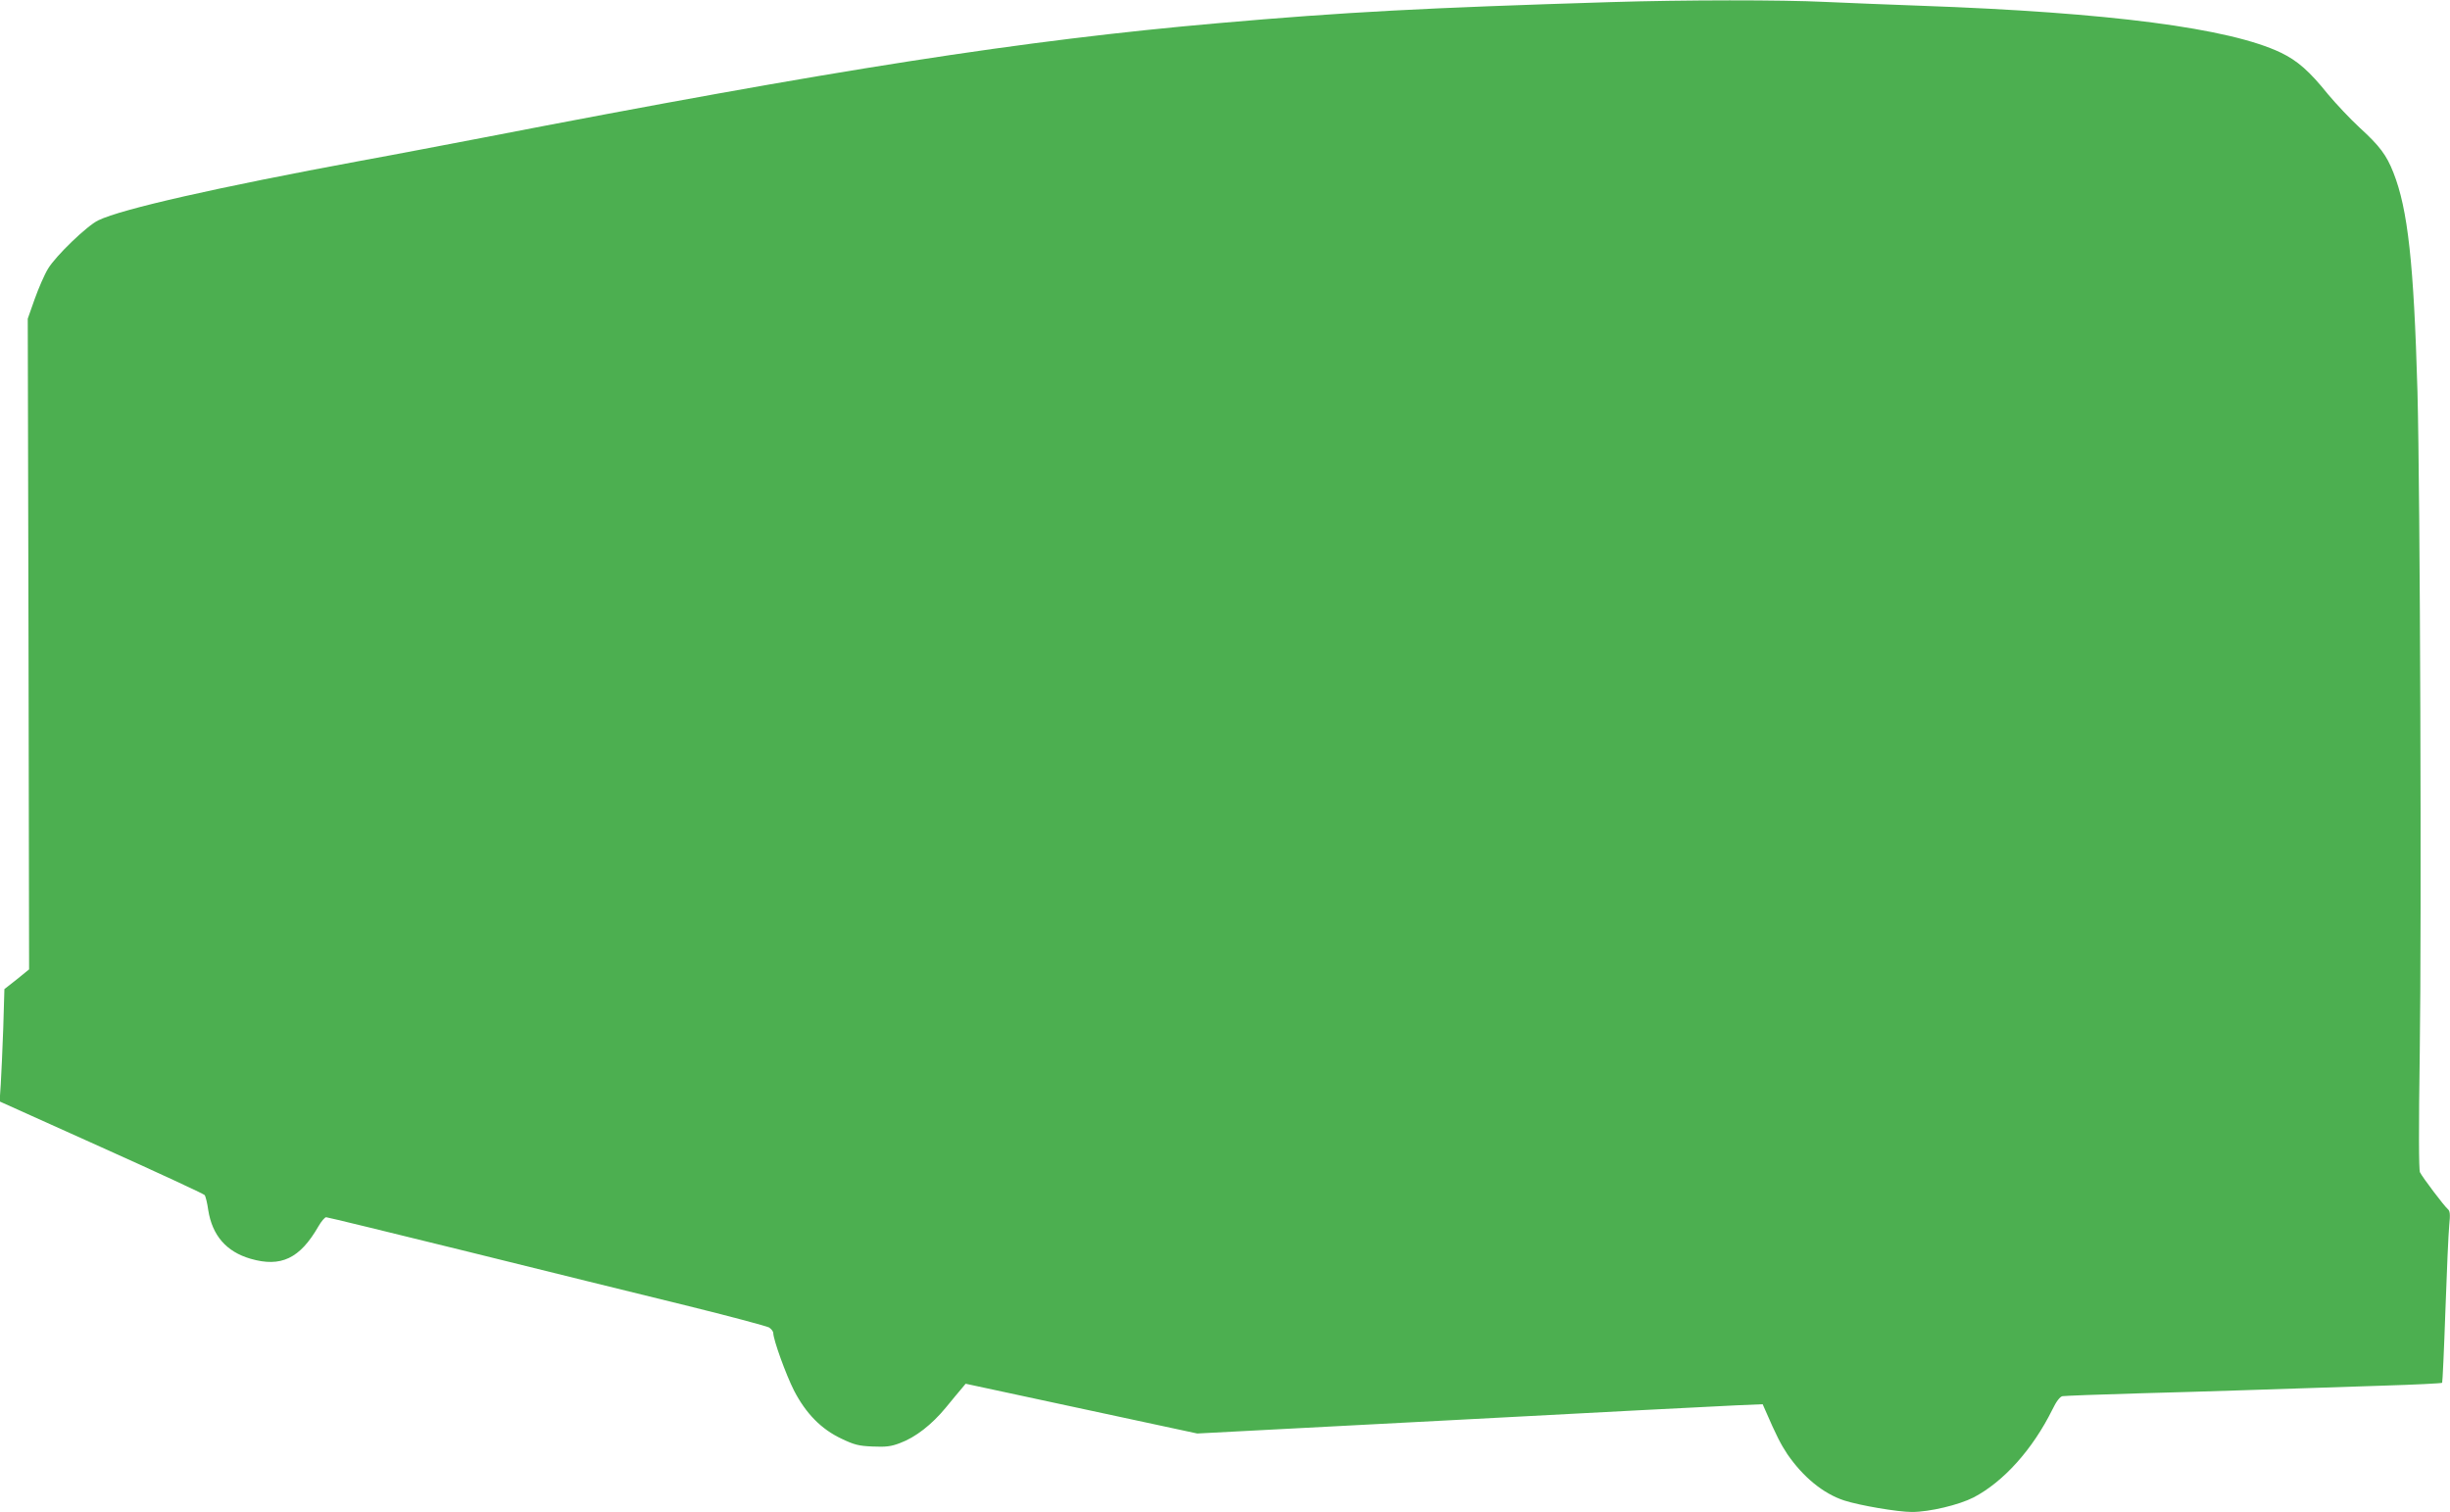 <?xml version="1.0" standalone="no"?>
<!DOCTYPE svg PUBLIC "-//W3C//DTD SVG 20010904//EN"
 "http://www.w3.org/TR/2001/REC-SVG-20010904/DTD/svg10.dtd">
<svg version="1.0" xmlns="http://www.w3.org/2000/svg"
 width="1280pt" height="790pt" viewBox="0 0 1280 790"
 preserveAspectRatio="xMidYMid meet">
<g transform="translate(0,790) scale(0.1,-0.1)"
fill="#4caf50" stroke="none">
<path d="M8415 7889 c-973 -30 -1388 -52 -2050 -110 -1018 -89 -2008 -243
-3845 -599 -168 -32 -453 -87 -635 -120 -750 -139 -1249 -252 -1371 -311 -58
-27 -223 -186 -263 -253 -19 -31 -50 -103 -70 -159 l-36 -102 4 -1700 3 -1700
-64 -52 -65 -51 -6 -204 c-4 -111 -10 -243 -13 -293 l-6 -90 531 -239 c292
-131 535 -244 540 -250 5 -6 14 -42 19 -79 21 -132 94 -217 221 -254 159 -46
258 1 355 170 15 26 33 47 40 47 8 0 339 -81 737 -179 398 -99 911 -225 1139
-281 228 -56 425 -109 438 -116 12 -8 22 -21 22 -29 0 -35 66 -217 108 -300
62 -120 142 -202 248 -252 67 -32 90 -38 163 -41 70 -3 96 0 143 18 81 30 166
96 240 186 34 42 72 87 83 100 l20 24 605 -130 605 -130 1335 70 c734 39 1399
74 1477 77 l142 6 15 -34 c56 -129 79 -174 114 -227 82 -119 187 -206 297
-242 81 -26 279 -60 354 -60 92 0 246 37 322 76 157 82 309 252 411 458 21 44
40 68 53 71 11 2 193 9 405 15 373 10 631 19 1269 40 167 5 307 12 310 15 2 3
10 173 17 378 7 204 16 405 20 445 6 59 4 75 -8 85 -18 15 -131 164 -145 192
-6 13 -7 225 -1 625 10 686 2 2927 -12 3455 -19 669 -50 952 -126 1144 -36 91
-71 138 -175 233 -50 46 -124 125 -166 175 -98 122 -160 176 -247 218 -268
128 -896 210 -1881 245 -165 6 -390 15 -500 20 -225 11 -731 11 -1120 -1z"/>
</g>
</svg>
